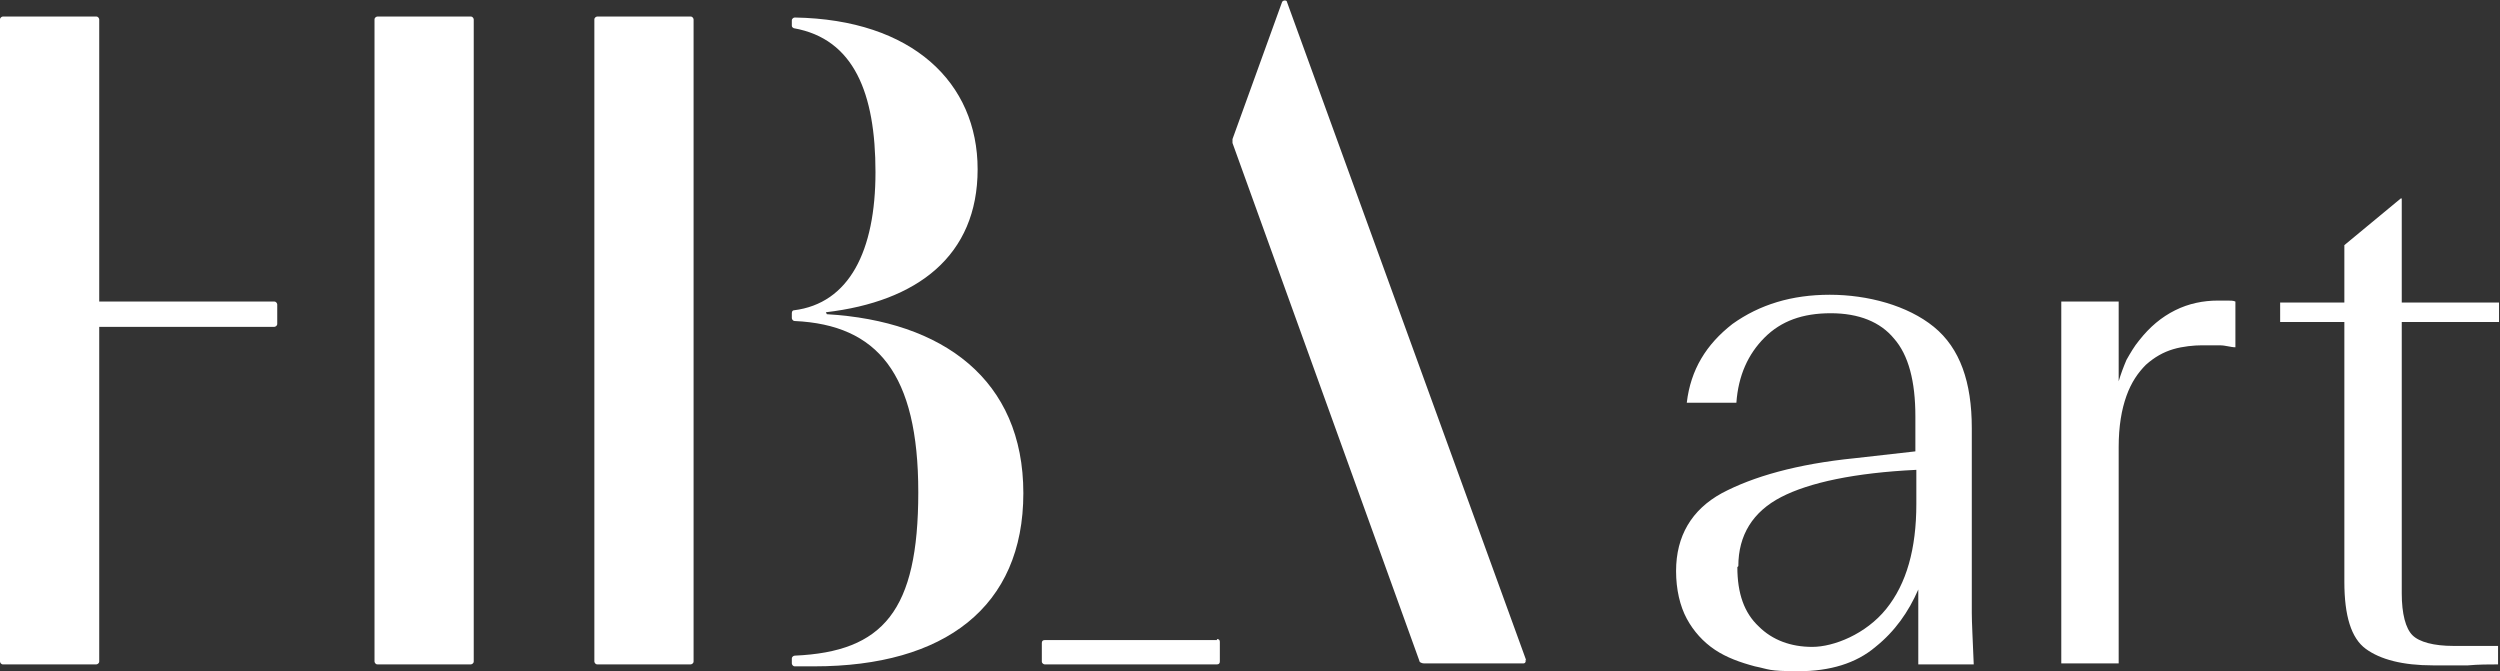 <?xml version="1.0" encoding="UTF-8"?>
<svg id="Layer_1" xmlns="http://www.w3.org/2000/svg" version="1.1" viewBox="0 0 257 69">
  <rect x="0" y="0" width="257" height="69" fill="#333333" stroke="none"/>
  <!-- Generator: Adobe Illustrator 29.3.1, SVG Export Plug-In . SVG Version: 2.1.0 Build 151)  -->
  <defs>
    <style>
      .st0 {
        fill: #fff;
      }
    </style>
  </defs>
  <path class="st0" d="M250.1,68.4c-3.1,0-5.4-.6-6.9-1.7-1.5-1.1-2.2-3.4-2.2-6.9v-26.7h-6.6v-2h6.6v-5.9l5.8-4.8h.1v10.7h10v2h-10v27.9c0,2.1.4,3.6,1.1,4.3.7.7,2.2,1.1,4.2,1.1h4.6v1.9c-.9,0-2,0-3.1.1-1.1,0-2.4,0-3.7,0M217.8,45.9v22.3h-5.9V31h5.9v8.2c.2-.7.5-1.5.8-2.2.4-.7.8-1.4,1.3-2,1.1-1.4,2.3-2.4,3.7-3.1s2.9-1,4.4-1,.7,0,1,0,.6,0,.8.1v4.7c-.5,0-1-.2-1.6-.2-.6,0-1.2,0-1.9,0s-1.9.1-2.9.4c-1,.3-1.9.8-2.8,1.6-.8.8-1.5,1.8-2,3.2-.5,1.4-.8,3.1-.8,5.3ZM178.6,58.3c0,2.7.7,4.7,2.2,6.1,1.4,1.4,3.3,2.1,5.5,2.1s5.5-1.3,7.6-3.9,3.1-6.2,3.1-10.8v-3.5c-6.3.3-11,1.3-13.9,2.8-2.9,1.5-4.4,3.9-4.4,7.1M197.2,68.3v-7.7c-1,2.3-2.4,4.3-4.4,5.9-2,1.7-4.7,2.5-7.9,2.5s-3-.2-4.5-.5c-1.5-.4-2.9-.9-4.1-1.7-1.2-.8-2.2-1.9-2.9-3.2-.7-1.3-1.1-3-1.1-4.9,0-3.6,1.6-6.3,4.7-8,3.2-1.7,7.7-3,13.7-3.6l6.2-.7v-3.6c0-3.6-.7-6.3-2.2-8-1.4-1.7-3.6-2.6-6.5-2.6s-5.1.8-6.8,2.5c-1.7,1.7-2.7,3.9-2.9,6.7h-5.1c.4-3.4,2-6,4.7-8.1,2.8-2,6.1-3,10-3s8,1.1,10.7,3.3c2.7,2.2,3.9,5.7,3.9,10.4v16.6c0,.5,0,1.3,0,2.4,0,1,.1,2.8.2,5.3h-5.9,0Z"/>
  <path class="st0" d="M28.2,31H10.2V2c0-.1-.1-.3-.3-.3H.3c-.1,0-.3.1-.3.3v66c0,.1.1.3.3.3h9.6c.1,0,.3-.1.3-.3v-34.4h18c.1,0,.3-.1.3-.3v-2c0-.1-.1-.3-.3-.3M48.4,1.7h-9.6c-.1,0-.3.1-.3.3v66c0,.1.1.3.3.3h9.6c.1,0,.3-.1.3-.3V2c0-.1-.1-.3-.3-.3ZM156.9,67.9L132.3.2c0-.2-.4-.2-.5,0l-5.1,14.1s0,.2,0,.4l19.2,53.2c0,.2.3.3.5.3h10.2c.2,0,.3-.2.2-.4M71,1.7h-9.6c-.1,0-.3.1-.3.3v66c0,.1.1.3.3.3h9.6c.1,0,.3-.1.3-.3V2c0-.1-.1-.3-.3-.3ZM84.9,32.1s0,0,0,0c9.4-1.1,15.6-5.8,15.6-14.7s-6.7-15.4-18.8-15.6c-.1,0-.3.1-.3.3v.5c0,.1,0,.2.2.3,6.2,1.1,8.4,6.7,8.4,14.8s-2.7,13.5-8.4,14.2c-.1,0-.2.1-.2.3v.5c0,.1.1.3.3.3,8.5.4,12.7,5.4,12.7,17.6s-3.6,16.4-12.7,16.8c-.1,0-.3.1-.3.3v.5c0,.1.1.3.3.3h2c13.4,0,21.5-6.1,21.5-17.8s-8.3-17.7-20.2-18.4M125.1,65.7c.1,0,.3,0,.3.3v2c0,.2-.1.3-.3.3h-17.7c-.1,0-.3-.1-.3-.3v-1.9c0-.2.1-.3.3-.3h17.7Z"/>
</svg>